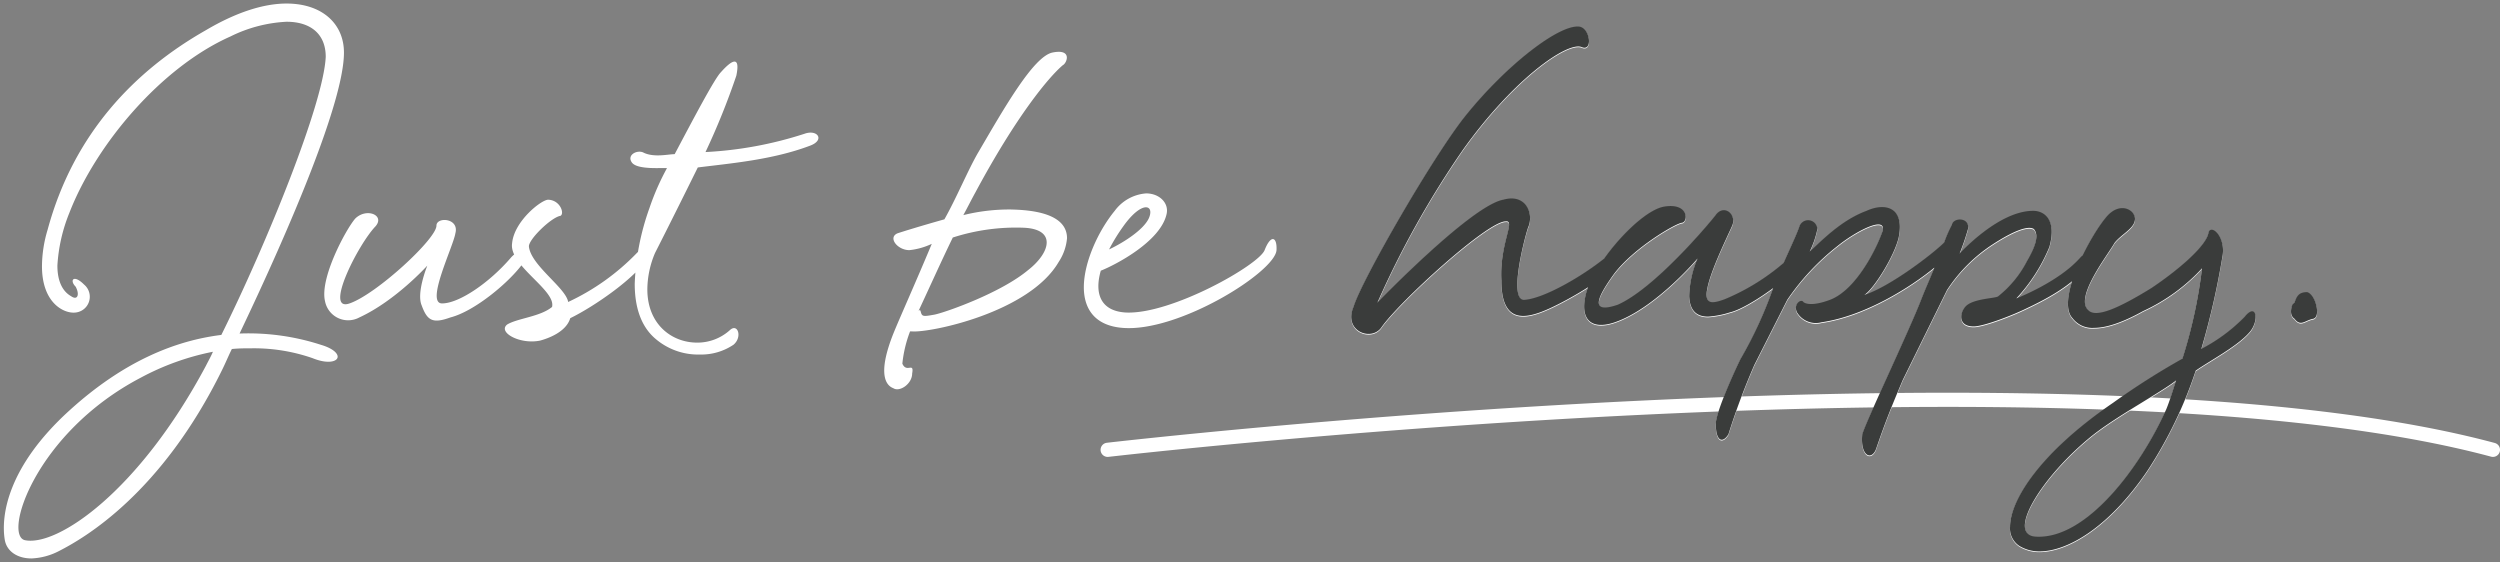 <?xml version="1.0" encoding="UTF-8"?>
<svg xmlns="http://www.w3.org/2000/svg" width="352.706" height="79.287" viewBox="0 0 352.706 79.287">
  <rect x="0" y="0" width="352.706" height="79.287" fill="#808080" stroke="none"/>
  <g id="Gruppe_4260" data-name="Gruppe 4260" transform="translate(7721.208 -5257.496)">
    <path id="Pfad_52856" data-name="Pfad 52856" d="M-6399.261-789.956a1,1,0,0,1-.26-.035c-13.387-3.6-31.961-5.844-55.207-6.664-18.628-.657-40.273-.407-64.331.744-40.975,1.96-75.18,5.908-75.521,5.948a1.019,1.019,0,0,1-.117.007,1,1,0,0,1-.992-.885,1,1,0,0,1,.877-1.109c.341-.04,34.615-4,75.656-5.959,24.113-1.154,45.812-1.4,64.5-.745,23.4.826,42.123,3.091,55.656,6.732a1,1,0,0,1,.706,1.225A1,1,0,0,1-6399.261-789.956Z" transform="translate(-970.24 6111.914)" fill="#fff"></path>
    <path id="Pfad_52857" data-name="Pfad 52857" d="M1.866,56.314c-.3-.2-1.977-.988-1.977-4.349a23.267,23.267,0,0,1,1.68-7.414c3.756-9.687,12.949-20.56,22.735-24.91a19.991,19.991,0,0,1,7.908-2.076c3.46,0,5.535,1.779,5.535,4.942-.3,6.623-8.4,26.491-14.728,39.242-6.425.791-13.74,3.657-21.45,10.676-8.7,7.908-9.687,14.827-9.094,18.287.3,1.582,1.779,2.57,3.756,2.57A9.192,9.192,0,0,0,.186,92.2c3.46-1.779,14.333-8.007,22.933-25.5.494-.988.89-1.977,1.384-2.965.988-.1,1.977-.1,2.867-.1a25.188,25.188,0,0,1,8.5,1.384c2.175.89,3.559.494,3.559-.2,0-.494-.692-1.186-2.372-1.68A33.15,33.15,0,0,0,25.59,61.553C32.9,46.232,40.318,28.736,40.318,21.915c0-4.053-3.064-6.919-8.105-6.919-3.163,0-7.018,1.186-11.367,3.756C10.763,24.485,2.163,33.382-1.495,46.924a18.1,18.1,0,0,0-.791,5.14c0,5.239,3.163,6.722,4.745,6.524a2.239,2.239,0,0,0,1.186-3.954c-1.483-1.483-2.076-.593-1.186.3C3.052,56.018,2.756,56.907,1.866,56.314ZM20.845,66.1C11.356,83.893-.111,91.6-4.658,90.713c-3.163-.593,1.384-15.124,16.31-22.933a36.357,36.357,0,0,1,10.181-3.657C21.537,64.815,21.141,65.507,20.845,66.1Zm43-15.222c-3.064,3.559-7.315,6.425-9.687,6.425s1.582-8.007,1.878-9.885c.593-2.175-2.669-2.372-2.669-1.087,0,1.878-8.5,9.687-12.257,10.972-3.657,1.285,1.186-8.3,3.657-10.873,1.384-1.582-1.285-2.669-2.867-1.087-1.285,1.483-5.041,8.4-4.25,11.664a3.322,3.322,0,0,0,4.844,2.273c5.14-2.372,9.588-7.315,9.588-7.315S50.5,55.82,51.29,57.6c.791,2.175,1.582,2.57,4.053,1.68,3.46-.89,8.4-5.041,10.28-7.71C66.71,49.889,65.326,49.2,63.843,50.878Zm7.018-5.931c.593-.3,0-2.175-1.68-2.273-.89-.1-4.844,2.965-5.14,6.129-.494,3.163,6.227,6.623,5.634,9-1.68,1.384-4.844,1.582-6.326,2.471-1.384,1.087,1.779,2.867,4.646,2.273,1.087-.3,3.657-1.186,4.25-3.163,3.46-1.68,9.39-5.832,10.774-8.4.593-.791.2-2.372-1.384-.791A32.55,32.55,0,0,1,71.949,57.1c-.3-1.977-5.239-5.14-5.535-7.809C66.315,48.308,69.577,45.144,70.862,44.947Zm11.763-8.9c-.89-.494-2.471.3-1.68,1.384s4.547.692,4.942.791a35.1,35.1,0,0,0-2.471,5.634,35.382,35.382,0,0,0-2.076,10.675c0,4.152,1.384,6.425,2.867,7.71a9.235,9.235,0,0,0,6.326,2.273,8.155,8.155,0,0,0,4.745-1.384c1.285-1.087.593-3.064-.494-2.076a6.838,6.838,0,0,1-4.646,1.779c-3.559,0-7.018-2.57-7.018-7.512a13.348,13.348,0,0,1,1.087-5.14s2.076-4.053,6.03-12.059c4.745-.593,10.577-1.087,15.816-3.064,2.175-.791,1.087-2.372-.791-1.68a53.94,53.94,0,0,1-13.937,2.57,101.9,101.9,0,0,0,4.349-10.774c.593-2.867-.593-2.273-2.175-.494-.89.89-3.855,6.524-6.524,11.565C86.084,36.248,84.107,36.742,82.624,36.05Zm51.895,8.007a26.783,26.783,0,0,0-6.82.791c.593-1.087,1.186-2.273,1.68-3.163,5.832-10.873,10.379-16.31,12.356-17.99.593-.3,1.384-2.372-1.483-1.779-2.669.593-6.722,7.71-10.478,14.135-1.384,2.372-3.064,6.425-4.745,9.39-3.163.89-5.733,1.68-6.623,1.977-1.384.593,0,2.372,1.68,2.372a9.712,9.712,0,0,0,3.163-.89c-2.273,5.437-4.448,10.28-5.338,12.455-2.57,6.326-.89,7.611-.1,7.908.89.593,2.669-.593,2.669-2.076.3-1.68-.791,0-1.384-1.384a17.7,17.7,0,0,1,1.087-4.547h.3c2.57.2,16.507-2.669,20.659-9.786a7.227,7.227,0,0,0,1.186-3.361C142.328,45.342,139.264,44.156,134.519,44.057Zm2.372,8.5c-3.855,3.262-11.763,6.03-13.246,6.326-1.68.3-1.779.3-1.977-.494-.1-.3-.3,0-.3,0,1.483-3.163,3.163-6.919,4.844-10.379a29.036,29.036,0,0,1,9.984-1.384c2.372.1,3.262.988,3.262,2.076C139.462,49.988,138.275,51.471,136.892,52.558Zm10.28.1c1.977-.791,8.3-4.053,9.193-7.908.4-1.582-.988-2.965-2.867-2.965a6.062,6.062,0,0,0-4.448,2.471c-2.273,2.768-4.349,7.216-4.349,10.774,0,2.965,1.483,5.437,5.535,5.733,7.908.593,21.45-7.908,21.648-10.972.1-1.878-.791-2.273-1.68,0-.791,2.076-13.147,9.094-19.572,8.8-3.558-.2-4.448-2.669-3.558-5.832A.1.1,0,0,1,147.172,52.657Zm3.163-6.326c2.57-3.558,4.349-2.965,3.559-1.087-.692,1.582-3.361,3.361-5.634,4.448A25.944,25.944,0,0,1,150.335,46.331Zm67.908,4.646c-3.163,2.57-8.6,5.733-11.367,5.931-2.273.2-.1-8.4.494-10.181.89-1.977-.3-4.844-3.46-3.954-4.547.791-17.792,14.531-17.792,14.531a131.455,131.455,0,0,1,12.059-21.549c7.117-9.984,14.629-15.222,16.705-14.531,1.68.791,1.285-2.669-.3-2.867-2.867-.3-10.28,5.437-16.013,12.554-4.547,5.634-14.728,23.328-15.816,26.985-1.483,3.46,2.57,4.942,3.954,2.867,2.57-3.657,14.926-14.926,17.5-14.926,1.483-.2-.89,3.163-.593,8.4,0,5.437,2.768,5.338,5.14,4.547,2.768-.89,9.489-4.745,11.367-7.018C221.7,49.889,220.516,49.3,218.243,50.976Zm26,0a31.063,31.063,0,0,1-9.094,5.832c-1.878.692-2.965.791-2.471-1.582.494-2.471,2.57-6.722,3.46-8.7.791-1.68-1.186-3.262-2.372-1.483-1.087,1.384-8.6,10.28-13.74,12.554-4.053,1.384-2.867-1.087-.593-4.25,2.768-3.756,8.9-7.315,9.687-7.315.89-.2.89-2.867-2.57-2.273s-10.082,8.105-11.071,12.554c-.791,3.558.988,4.844,4.152,3.756,5.733-1.977,11.664-9,11.664-9a14.208,14.208,0,0,0-1.186,5.338c.1,2.175,1.186,2.867,2.669,2.867a12.807,12.807,0,0,0,3.064-.593c2.57-.593,8.5-4.844,10.28-7.216C247.6,49.494,244.833,50.087,244.24,50.976ZM265.986,48.9c-1.483,1.483-7.512,6.129-11.17,7.315,1.384-.89,4.25-5.535,4.844-8.105.89-4.349-1.977-4.942-4.547-3.756-3.756,1.384-6.623,4.547-8.007,5.733a13.184,13.184,0,0,0,1.087-3.163,1.311,1.311,0,0,0-2.57-.3c-.593,1.68-1.68,3.756-3.46,8.007a58.525,58.525,0,0,1-4.844,10.675c-1.483,3.064-3.46,7.71-3.46,9.094,0,2.372.89,2.867,1.779,1.483A97.977,97.977,0,0,1,239.3,66.1l4.646-9.193A33.821,33.821,0,0,1,251.06,49.3c2.57-2.076,6.919-4.349,6.326-2.076-.89,2.57-3.756,8.3-7.414,9.687-2.372.89-3.46.593-3.756.3-.3-.494-1.483.3-.89,1.483a3.1,3.1,0,0,0,3.46,1.384c6.129-.89,12.554-4.942,15.914-7.71-.494,1.285-1.186,2.768-1.878,4.547-1.68,4.349-7.71,17-8.3,18.979-.3,3.163,1.384,3.756,1.977,1.977,1.186-3.46,2.076-5.733,3.756-9.687l6.227-12.652a22.111,22.111,0,0,1,6.425-6.425c2.57-1.68,4.942-2.768,5.832-2.175.494.593.692,1.68-.988,4.547a15.2,15.2,0,0,1-4.053,4.942c-.3.3-3.46.3-4.547,1.384-.89.89-1.186,2.867,1.087,2.867,1.483,0,5.733-1.68,7.512-2.57,4.844-2.273,7.315-4.25,8.5-6.129,1.087-1.779,0-2.076-.988-.988-3.064,3.46-9,5.733-9,5.733a24.16,24.16,0,0,0,4.646-7.216c1.087-3.756-.593-5.14-2.273-5.14-4.843,0-10.181,5.832-10.379,6.03a33.4,33.4,0,0,0,1.186-3.46c.3-1.68-2.076-1.68-2.273-.593a18.67,18.67,0,0,0-1.087,2.471Zm26.985-3.163c.3-1.384-1.977-2.867-3.954-.593-2.273,2.57-7.216,11.763-4.844,14.333a3.5,3.5,0,0,0,3.064,1.384c1.878,0,4.25-.89,6.919-2.372a26.137,26.137,0,0,0,8.3-6.03,69.091,69.091,0,0,1-2.768,12.751,103.819,103.819,0,0,0-9.786,6.227c-10.28,7.018-14.531,13.74-14.531,17.5a2.957,2.957,0,0,0,1.285,2.669,5.4,5.4,0,0,0,2.867.791c3.954,0,9.786-3.361,15.223-11.367a59.787,59.787,0,0,0,6.82-14.135c1.977-1.384,5.931-3.46,7.611-5.437,1.384-1.582.988-4.25-.692-2.175a23.869,23.869,0,0,1-6.129,4.547,107.833,107.833,0,0,0,2.965-12.949c.593-2.867-1.68-4.844-1.977-3.361-.3,1.68-3.756,4.844-8.007,7.71-4.646,2.867-7.809,4.25-8.9,3.163-2.076-1.779,2.867-8.007,3.657-9.489C290.994,47.714,292.774,46.924,292.971,45.737Zm-6.03,30.346c3.46-2.768,9.885-6.227,11.862-7.809-.4,1.186-.89,2.867-1.384,4.053-3.657,8.2-11.269,18.386-18.386,17.99C274.783,90.12,279.726,81.916,286.942,76.084Zm28.567-16.507c.89,1.186,1.483.2,2.669,0,1.087-.3.3-3.46-.89-3.756-1.186,0-1.483.593-1.779,1.483l-.3.3S314.619,58.983,315.508,59.576Z" transform="translate(-7713 5243)" fill="#fff" stroke="rgba(0,0,0,0)" stroke-width="1"></path>
    <path id="Pfad_52858" data-name="Pfad 52858" d="M218.537,50.982c-3.163,2.57-8.6,5.733-11.367,5.931-2.273.2-.1-8.4.494-10.181.89-1.977-.3-4.844-3.46-3.954-4.547.791-17.793,14.531-17.793,14.531a131.456,131.456,0,0,1,12.059-21.549c7.117-9.984,14.629-15.222,16.705-14.531,1.68.791,1.285-2.669-.3-2.867-2.867-.3-10.28,5.437-16.013,12.554-4.547,5.634-14.728,23.328-15.816,26.985-1.483,3.46,2.57,4.942,3.954,2.867,2.57-3.657,14.926-14.926,17.5-14.926,1.483-.2-.89,3.163-.593,8.4,0,5.437,2.768,5.338,5.14,4.547,2.768-.89,9.489-4.745,11.367-7.018C222,49.894,220.81,49.3,218.537,50.982Zm26,0a31.063,31.063,0,0,1-9.094,5.832c-1.878.692-2.965.791-2.471-1.582.494-2.471,2.57-6.722,3.46-8.7.791-1.68-1.186-3.262-2.372-1.483-1.087,1.384-8.6,10.28-13.74,12.554-4.053,1.384-2.867-1.087-.593-4.25,2.768-3.756,8.9-7.315,9.687-7.315.89-.2.89-2.867-2.57-2.273s-10.082,8.105-11.071,12.554c-.791,3.558.988,4.844,4.152,3.756,5.733-1.977,11.664-9,11.664-9a14.208,14.208,0,0,0-1.186,5.338c.1,2.175,1.186,2.867,2.669,2.867a12.807,12.807,0,0,0,3.064-.593c2.57-.593,8.5-4.844,10.28-7.216C247.894,49.5,245.127,50.092,244.533,50.982Zm21.746-2.076c-1.483,1.483-7.512,6.129-11.17,7.315,1.384-.89,4.25-5.535,4.843-8.105.89-4.349-1.977-4.942-4.547-3.756-3.756,1.384-6.623,4.547-8.007,5.733a13.184,13.184,0,0,0,1.087-3.163,1.311,1.311,0,0,0-2.57-.3c-.593,1.68-1.68,3.756-3.46,8.007a58.523,58.523,0,0,1-4.844,10.676c-1.483,3.064-3.46,7.71-3.46,9.094,0,2.372.89,2.867,1.779,1.483a97.973,97.973,0,0,1,3.657-9.786l4.646-9.193a33.821,33.821,0,0,1,7.117-7.611c2.57-2.076,6.919-4.349,6.326-2.076-.89,2.57-3.756,8.3-7.414,9.687-2.372.89-3.46.593-3.756.3-.3-.494-1.483.3-.89,1.483a3.1,3.1,0,0,0,3.46,1.384c6.129-.89,12.554-4.942,15.914-7.71-.494,1.285-1.186,2.768-1.878,4.547-1.68,4.349-7.71,17-8.3,18.979-.3,3.163,1.384,3.756,1.977,1.977,1.186-3.46,2.076-5.733,3.756-9.687l6.227-12.652A22.111,22.111,0,0,1,273.2,49.1c2.57-1.68,4.942-2.768,5.832-2.175.494.593.692,1.68-.988,4.547a15.2,15.2,0,0,1-4.053,4.942c-.3.3-3.46.3-4.547,1.384-.89.89-1.186,2.867,1.087,2.867,1.483,0,5.733-1.68,7.512-2.57,4.844-2.273,7.315-4.25,8.5-6.129,1.087-1.779,0-2.076-.988-.988-3.064,3.46-9,5.733-9,5.733a24.16,24.16,0,0,0,4.646-7.216c1.087-3.756-.593-5.14-2.273-5.14-4.844,0-10.181,5.832-10.379,6.03a33.4,33.4,0,0,0,1.186-3.46c.3-1.68-2.076-1.68-2.273-.593a18.665,18.665,0,0,0-1.087,2.471Zm26.985-3.163c.3-1.384-1.977-2.867-3.954-.593-2.273,2.57-7.216,11.763-4.844,14.333a3.5,3.5,0,0,0,3.064,1.384c1.878,0,4.25-.89,6.919-2.372a26.136,26.136,0,0,0,8.3-6.03,69.089,69.089,0,0,1-2.768,12.751,103.82,103.82,0,0,0-9.786,6.227c-10.28,7.018-14.531,13.74-14.531,17.5a2.957,2.957,0,0,0,1.285,2.669,5.4,5.4,0,0,0,2.867.791c3.954,0,9.786-3.361,15.222-11.367a59.788,59.788,0,0,0,6.82-14.135c1.977-1.384,5.931-3.46,7.611-5.437,1.384-1.582.989-4.25-.692-2.175a23.871,23.871,0,0,1-6.129,4.547,107.846,107.846,0,0,0,2.965-12.949c.593-2.867-1.68-4.844-1.977-3.361-.3,1.68-3.756,4.844-8.007,7.71-4.646,2.867-7.809,4.25-8.9,3.163-2.076-1.779,2.867-8.007,3.657-9.489C291.288,47.72,293.067,46.929,293.265,45.743Zm-6.03,30.346c3.46-2.768,9.885-6.227,11.862-7.809-.4,1.186-.89,2.867-1.384,4.053-3.657,8.2-11.269,18.386-18.386,17.99C275.077,90.125,280.02,81.921,287.235,76.089ZM315.8,59.581c.89,1.186,1.483.2,2.669,0,1.087-.3.3-3.46-.89-3.756-1.186,0-1.483.593-1.779,1.483l-.3.3S314.913,58.988,315.8,59.581Z" transform="translate(-7713.294 5242.885)" fill="#3a3c3b" stroke="rgba(0,0,0,0)" stroke-width="1"></path>
  </g>
</svg>
